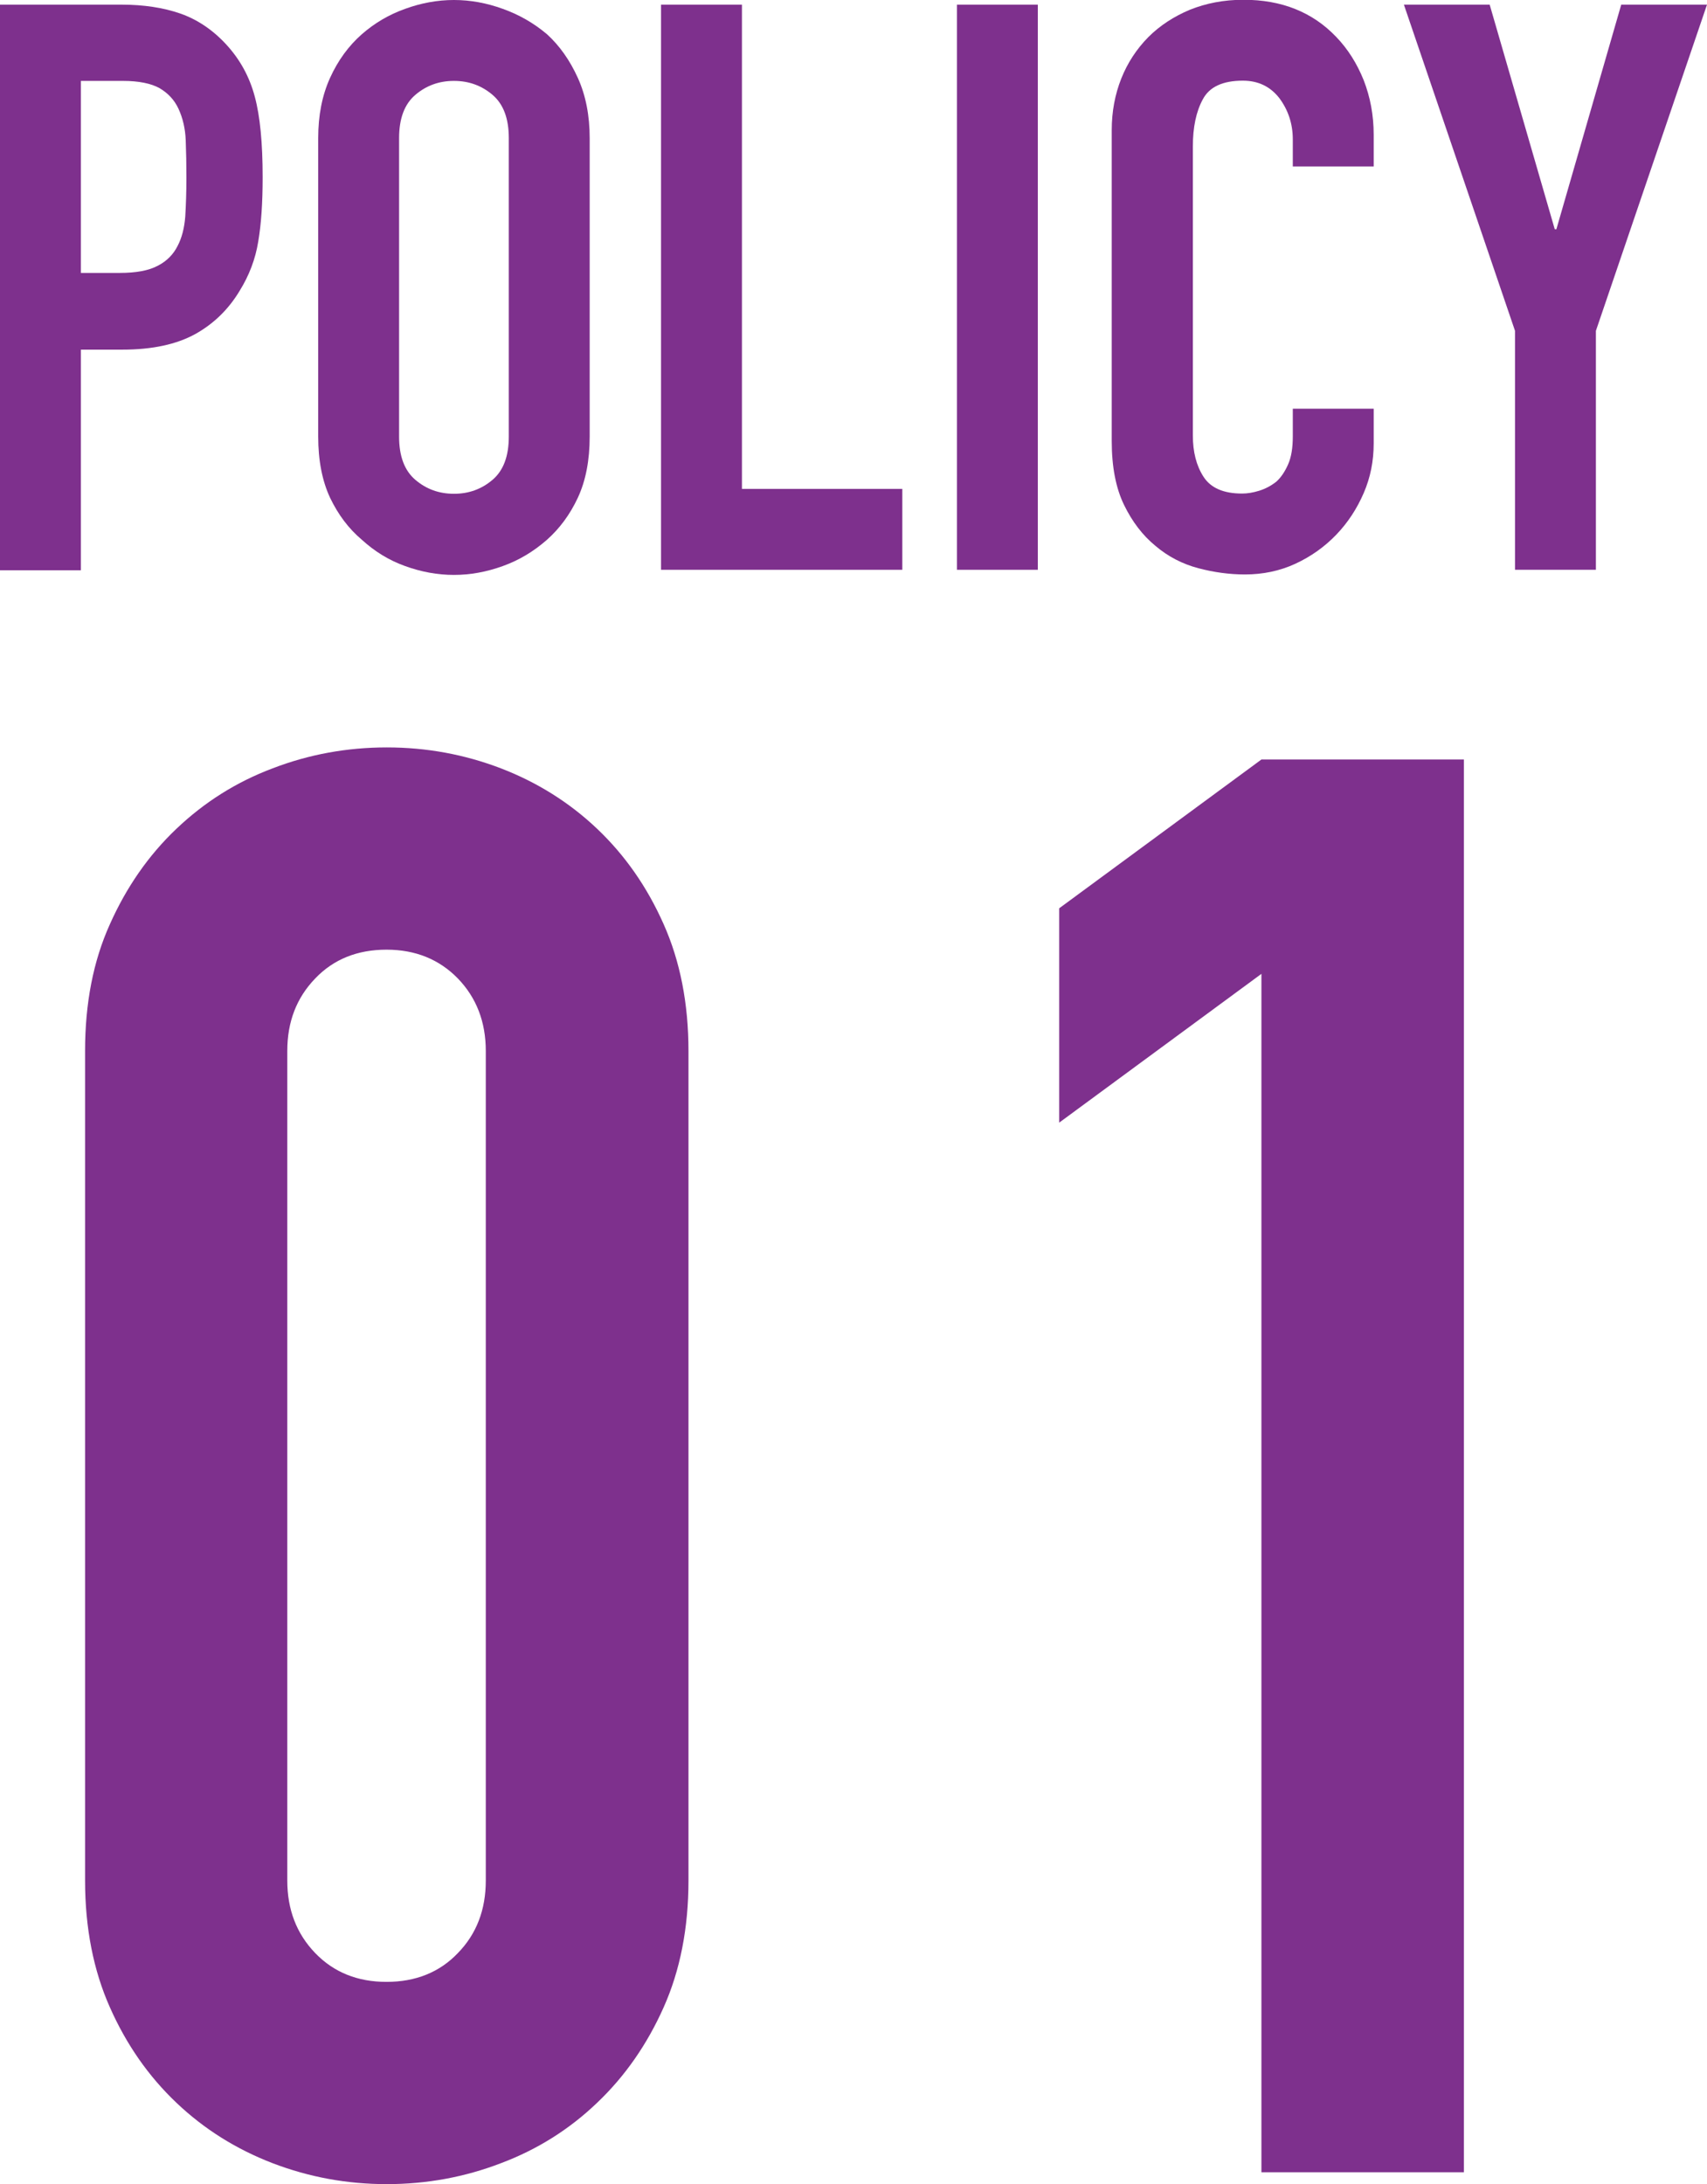 <?xml version="1.0" encoding="UTF-8"?>
<svg id="_レイヤー_2" data-name="レイヤー 2" xmlns="http://www.w3.org/2000/svg" viewBox="0 0 73.44 93.95">
  <defs>
    <style>
      .cls-1 {
        fill: #7e308d;
        stroke-width: 0px;
      }
    </style>
  </defs>
  <g id="_数値ガイド" data-name="数値ガイド">
    <g>
      <g>
        <path class="cls-1" d="M3.66,45.21c0-2.05.35-3.87,1.07-5.46.71-1.59,1.66-2.96,2.86-4.1,1.2-1.14,2.57-2.01,4.14-2.6,1.56-.6,3.2-.9,4.91-.9s3.34.3,4.91.9c1.56.6,2.95,1.47,4.14,2.6,1.2,1.14,2.15,2.5,2.86,4.1.71,1.59,1.07,3.41,1.07,5.46v35.68c0,2.05-.36,3.87-1.07,5.46-.71,1.59-1.66,2.96-2.86,4.1-1.19,1.14-2.57,2.01-4.14,2.6-1.56.6-3.2.9-4.91.9s-3.34-.3-4.91-.9c-1.56-.6-2.94-1.46-4.14-2.6-1.2-1.14-2.15-2.5-2.86-4.1-.71-1.59-1.07-3.42-1.07-5.46v-35.68ZM12.36,80.89c0,1.25.4,2.29,1.2,3.12.8.83,1.82,1.24,3.07,1.24s2.28-.41,3.07-1.24c.8-.82,1.2-1.86,1.2-3.12v-35.68c0-1.25-.4-2.29-1.2-3.12-.8-.82-1.82-1.24-3.07-1.24s-2.28.41-3.07,1.24c-.8.83-1.2,1.86-1.2,3.12v35.68Z"/>
        <path class="cls-1" d="M54.27,93.44v-51.55l-8.7,6.4v-9.22l8.7-6.4h8.71v60.77h-8.71Z"/>
      </g>
      <g>
        <path class="cls-1" d="M0,24.51V.2h5.23c.95,0,1.8.13,2.52.38s1.39.69,1.98,1.33c.59.64,1,1.38,1.23,2.24.23.85.34,2.01.34,3.47,0,1.09-.06,2.01-.19,2.77-.12.75-.39,1.46-.8,2.12-.48.8-1.12,1.42-1.91,1.86-.8.44-1.84.67-3.14.67h-1.78v9.49H0ZM3.48,3.48v8.26h1.67c.7,0,1.25-.1,1.64-.31.39-.2.67-.49.85-.85.18-.34.29-.76.33-1.26.03-.5.05-1.06.05-1.67,0-.57-.01-1.11-.03-1.62-.02-.51-.13-.96-.31-1.35-.18-.39-.46-.68-.82-.89-.36-.2-.89-.31-1.57-.31h-1.81Z"/>
        <path class="cls-1" d="M13.69,5.94c0-.98.17-1.84.51-2.59.34-.75.8-1.38,1.37-1.88.55-.48,1.16-.84,1.86-1.09.69-.25,1.39-.38,2.1-.38s1.41.13,2.1.38c.7.25,1.33.61,1.9,1.09.55.5.99,1.13,1.33,1.88.34.75.51,1.62.51,2.59v12.84c0,1.02-.17,1.9-.51,2.63s-.79,1.33-1.33,1.81c-.57.5-1.2.88-1.9,1.13-.69.25-1.39.38-2.1.38s-1.41-.13-2.1-.38c-.7-.25-1.31-.63-1.86-1.13-.57-.48-1.02-1.08-1.37-1.81-.34-.73-.51-1.61-.51-2.63V5.94ZM17.17,18.78c0,.84.23,1.46.7,1.86s1.02.6,1.66.6,1.19-.2,1.66-.6.7-1.02.7-1.86V5.94c0-.84-.23-1.46-.7-1.86s-1.02-.6-1.66-.6-1.19.2-1.66.6-.7,1.02-.7,1.86v12.84Z"/>
        <path class="cls-1" d="M28.44,24.51V.2h3.48v20.83h6.9v3.48h-10.38Z"/>
        <path class="cls-1" d="M41.17,24.51V.2h3.48v24.31h-3.48Z"/>
        <path class="cls-1" d="M59.1,17.58v1.5c0,.75-.14,1.46-.43,2.13-.29.67-.68,1.27-1.18,1.79-.5.52-1.09.94-1.76,1.25s-1.4.46-2.17.46c-.66,0-1.33-.09-2.01-.27-.68-.18-1.3-.5-1.84-.96-.55-.45-1-1.04-1.35-1.76s-.53-1.63-.53-2.75V5.6c0-.8.14-1.54.41-2.22s.66-1.27,1.16-1.78c.5-.5,1.1-.89,1.79-1.18.7-.28,1.46-.43,2.31-.43,1.64,0,2.97.53,3.99,1.6.5.52.89,1.14,1.18,1.86.28.72.43,1.5.43,2.34v1.37h-3.48v-1.16c0-.68-.2-1.27-.58-1.78-.39-.5-.91-.75-1.57-.75-.87,0-1.44.27-1.72.8-.29.53-.43,1.21-.43,2.03v12.43c0,.71.15,1.3.46,1.78.31.48.86.72,1.66.72.23,0,.47-.04.73-.12s.51-.21.74-.39c.2-.18.37-.43.51-.75.14-.32.2-.72.2-1.2v-1.19h3.48Z"/>
        <path class="cls-1" d="M65.18,24.51v-10.28L60.4.2h3.69l2.8,9.66h.07L69.75.2h3.69l-4.78,14.03v10.28h-3.48Z"/>
      </g>
    </g>
  </g>
</svg>